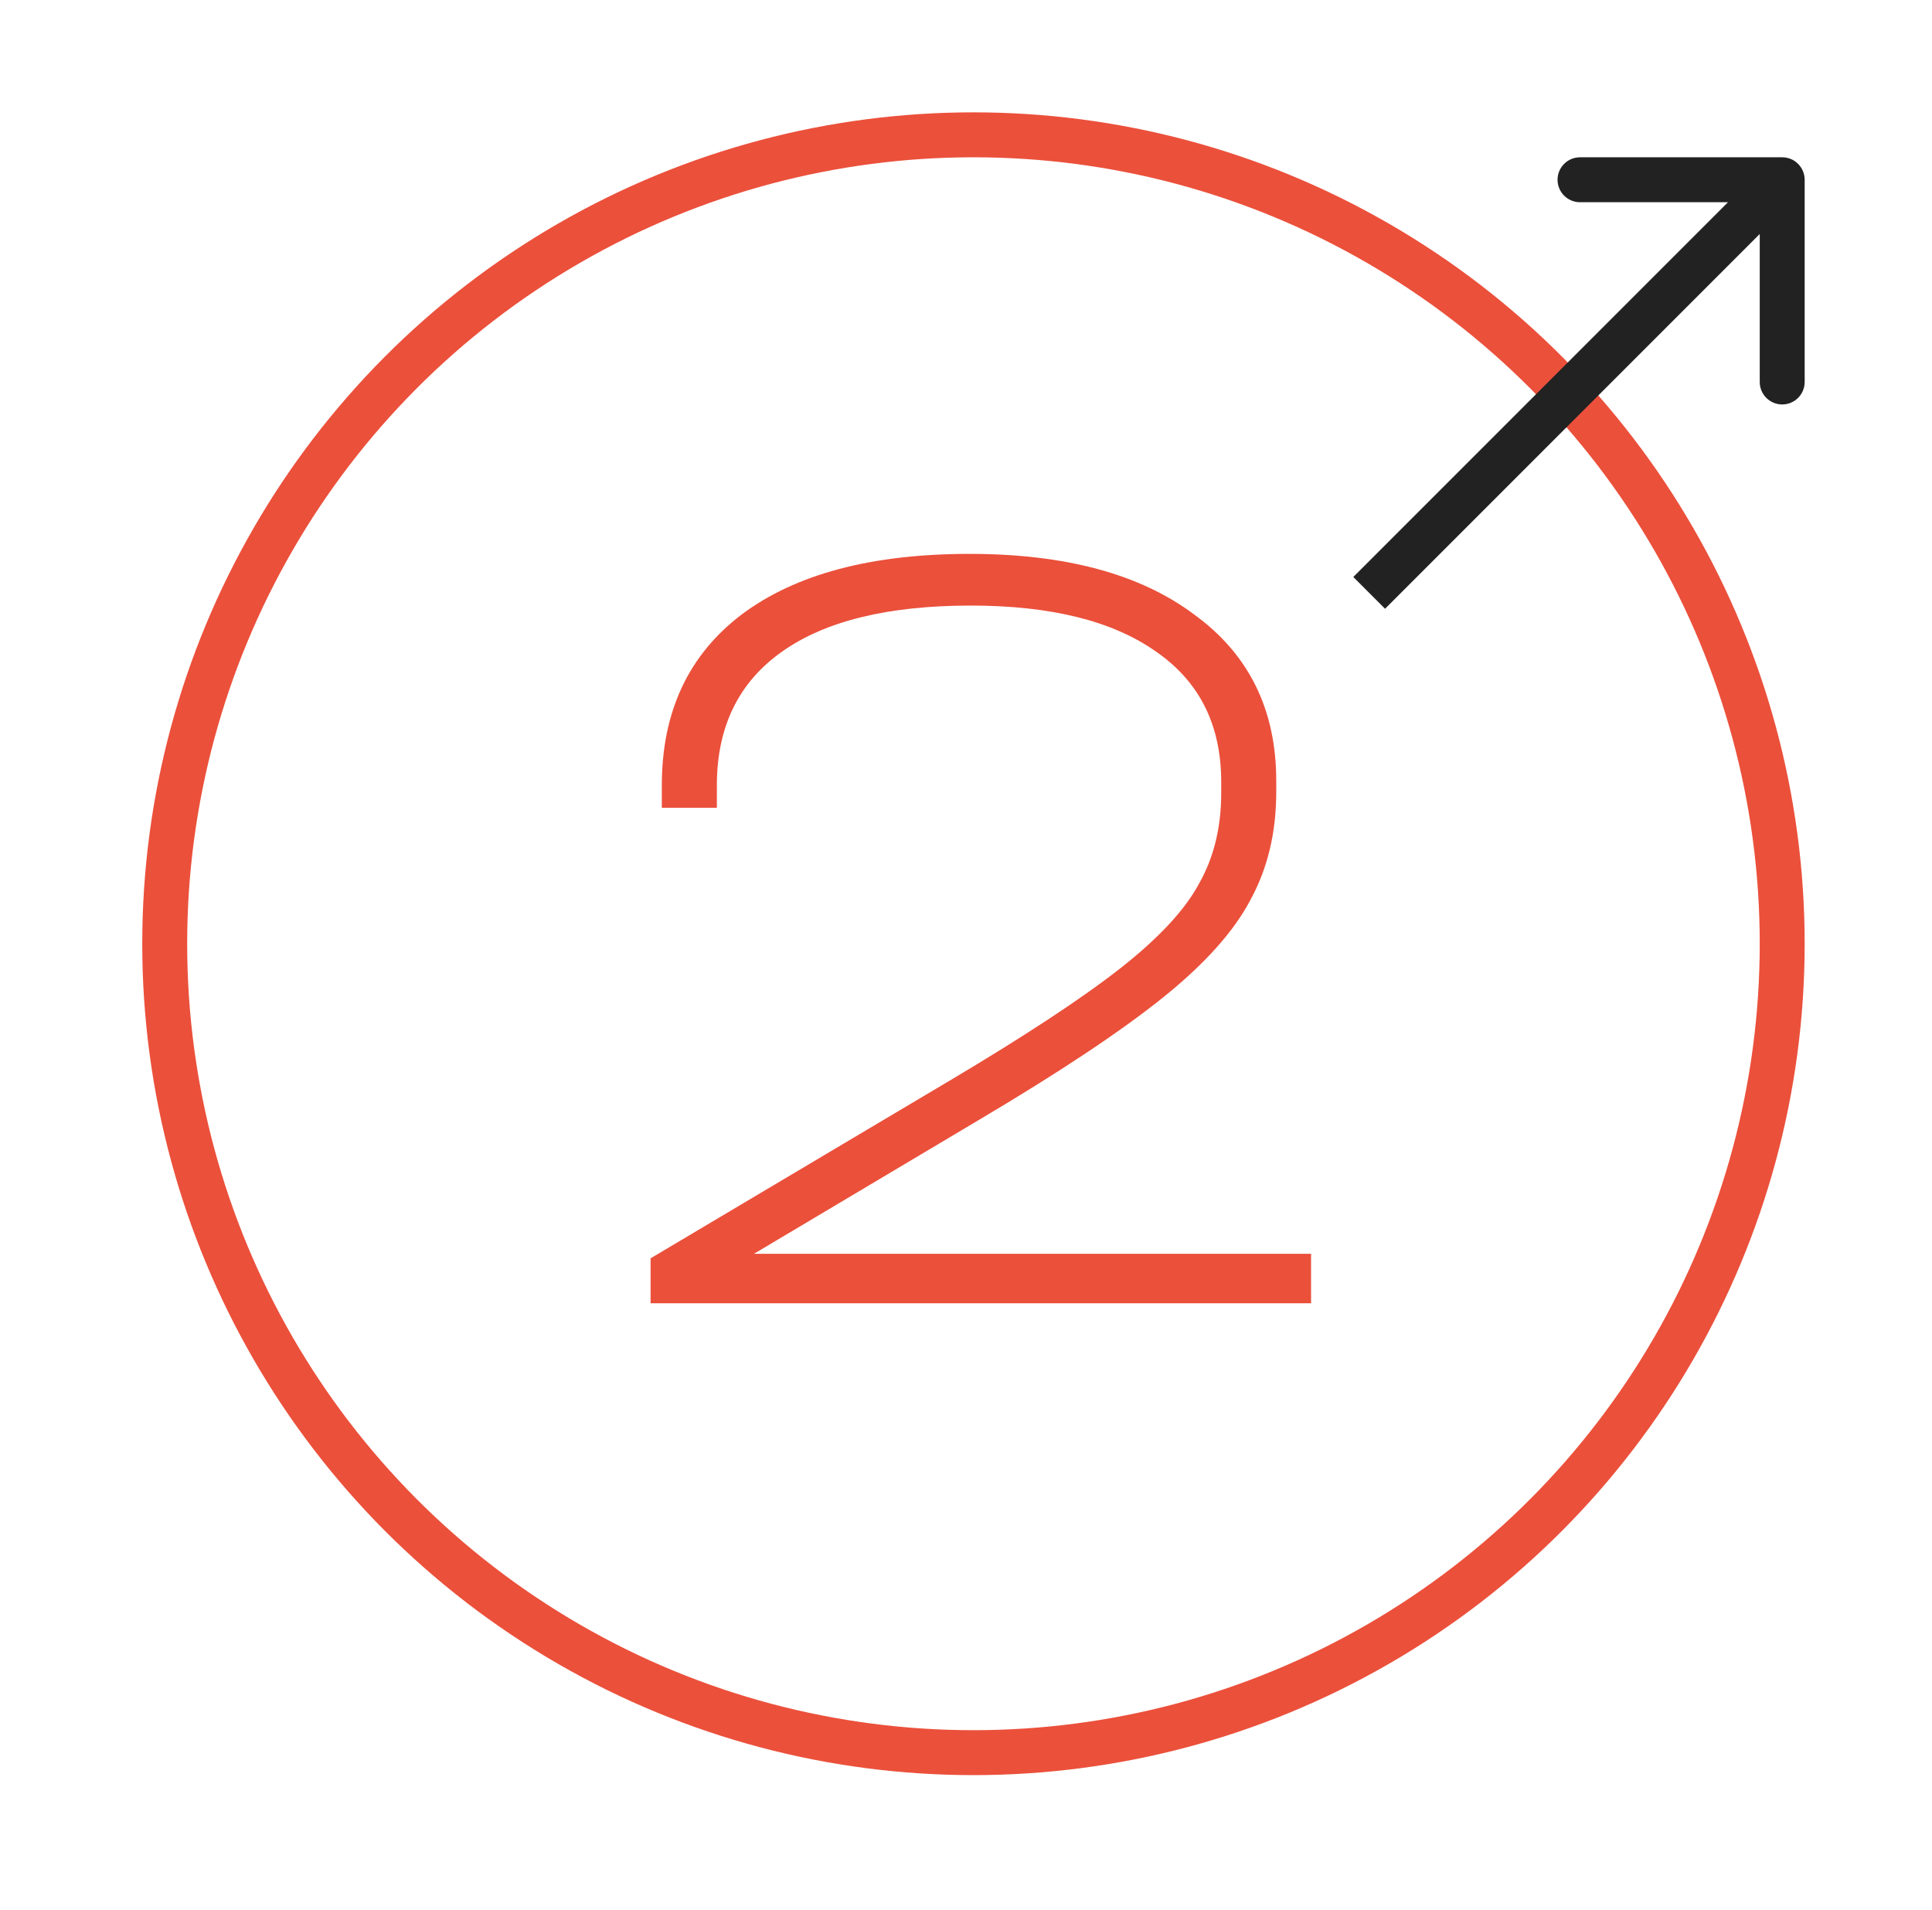 <svg width="86" height="85" viewBox="0 0 86 85" fill="none" xmlns="http://www.w3.org/2000/svg">
<path d="M58.36 55.8V58H28.96V56L42.26 48.1C45.627 46.1 48.16 44.433 49.86 43.1C51.56 41.767 52.727 40.517 53.36 39.35C54.027 38.183 54.36 36.833 54.36 35.3V34.8C54.36 32.267 53.393 30.333 51.46 29C49.527 27.633 46.777 26.95 43.21 26.95C39.543 26.95 36.743 27.633 34.81 29C32.877 30.367 31.91 32.35 31.91 34.95V35.95H29.46V34.95C29.46 31.683 30.643 29.15 33.01 27.35C35.41 25.55 38.793 24.65 43.16 24.65C47.427 24.65 50.76 25.55 53.16 27.35C55.593 29.117 56.81 31.583 56.81 34.75V35.25C56.81 37.05 56.427 38.65 55.66 40.05C54.927 41.45 53.627 42.9 51.76 44.4C49.893 45.9 47.16 47.717 43.56 49.85L33.56 55.8H58.36Z" fill="#EB503B"/>
<circle cx="43.332" cy="42" r="36" stroke="#EB503B" stroke-width="2"/>
<path d="M80.332 8C80.332 7.448 79.884 7 79.332 7L70.332 7C69.78 7 69.332 7.448 69.332 8C69.332 8.552 69.78 9 70.332 9L78.332 9L78.332 17C78.332 17.552 78.78 18 79.332 18C79.884 18 80.332 17.552 80.332 17L80.332 8ZM78.625 7.293L60.24 25.678L61.654 27.092L80.039 8.707L78.625 7.293Z" fill="#222222"/>
</svg>
